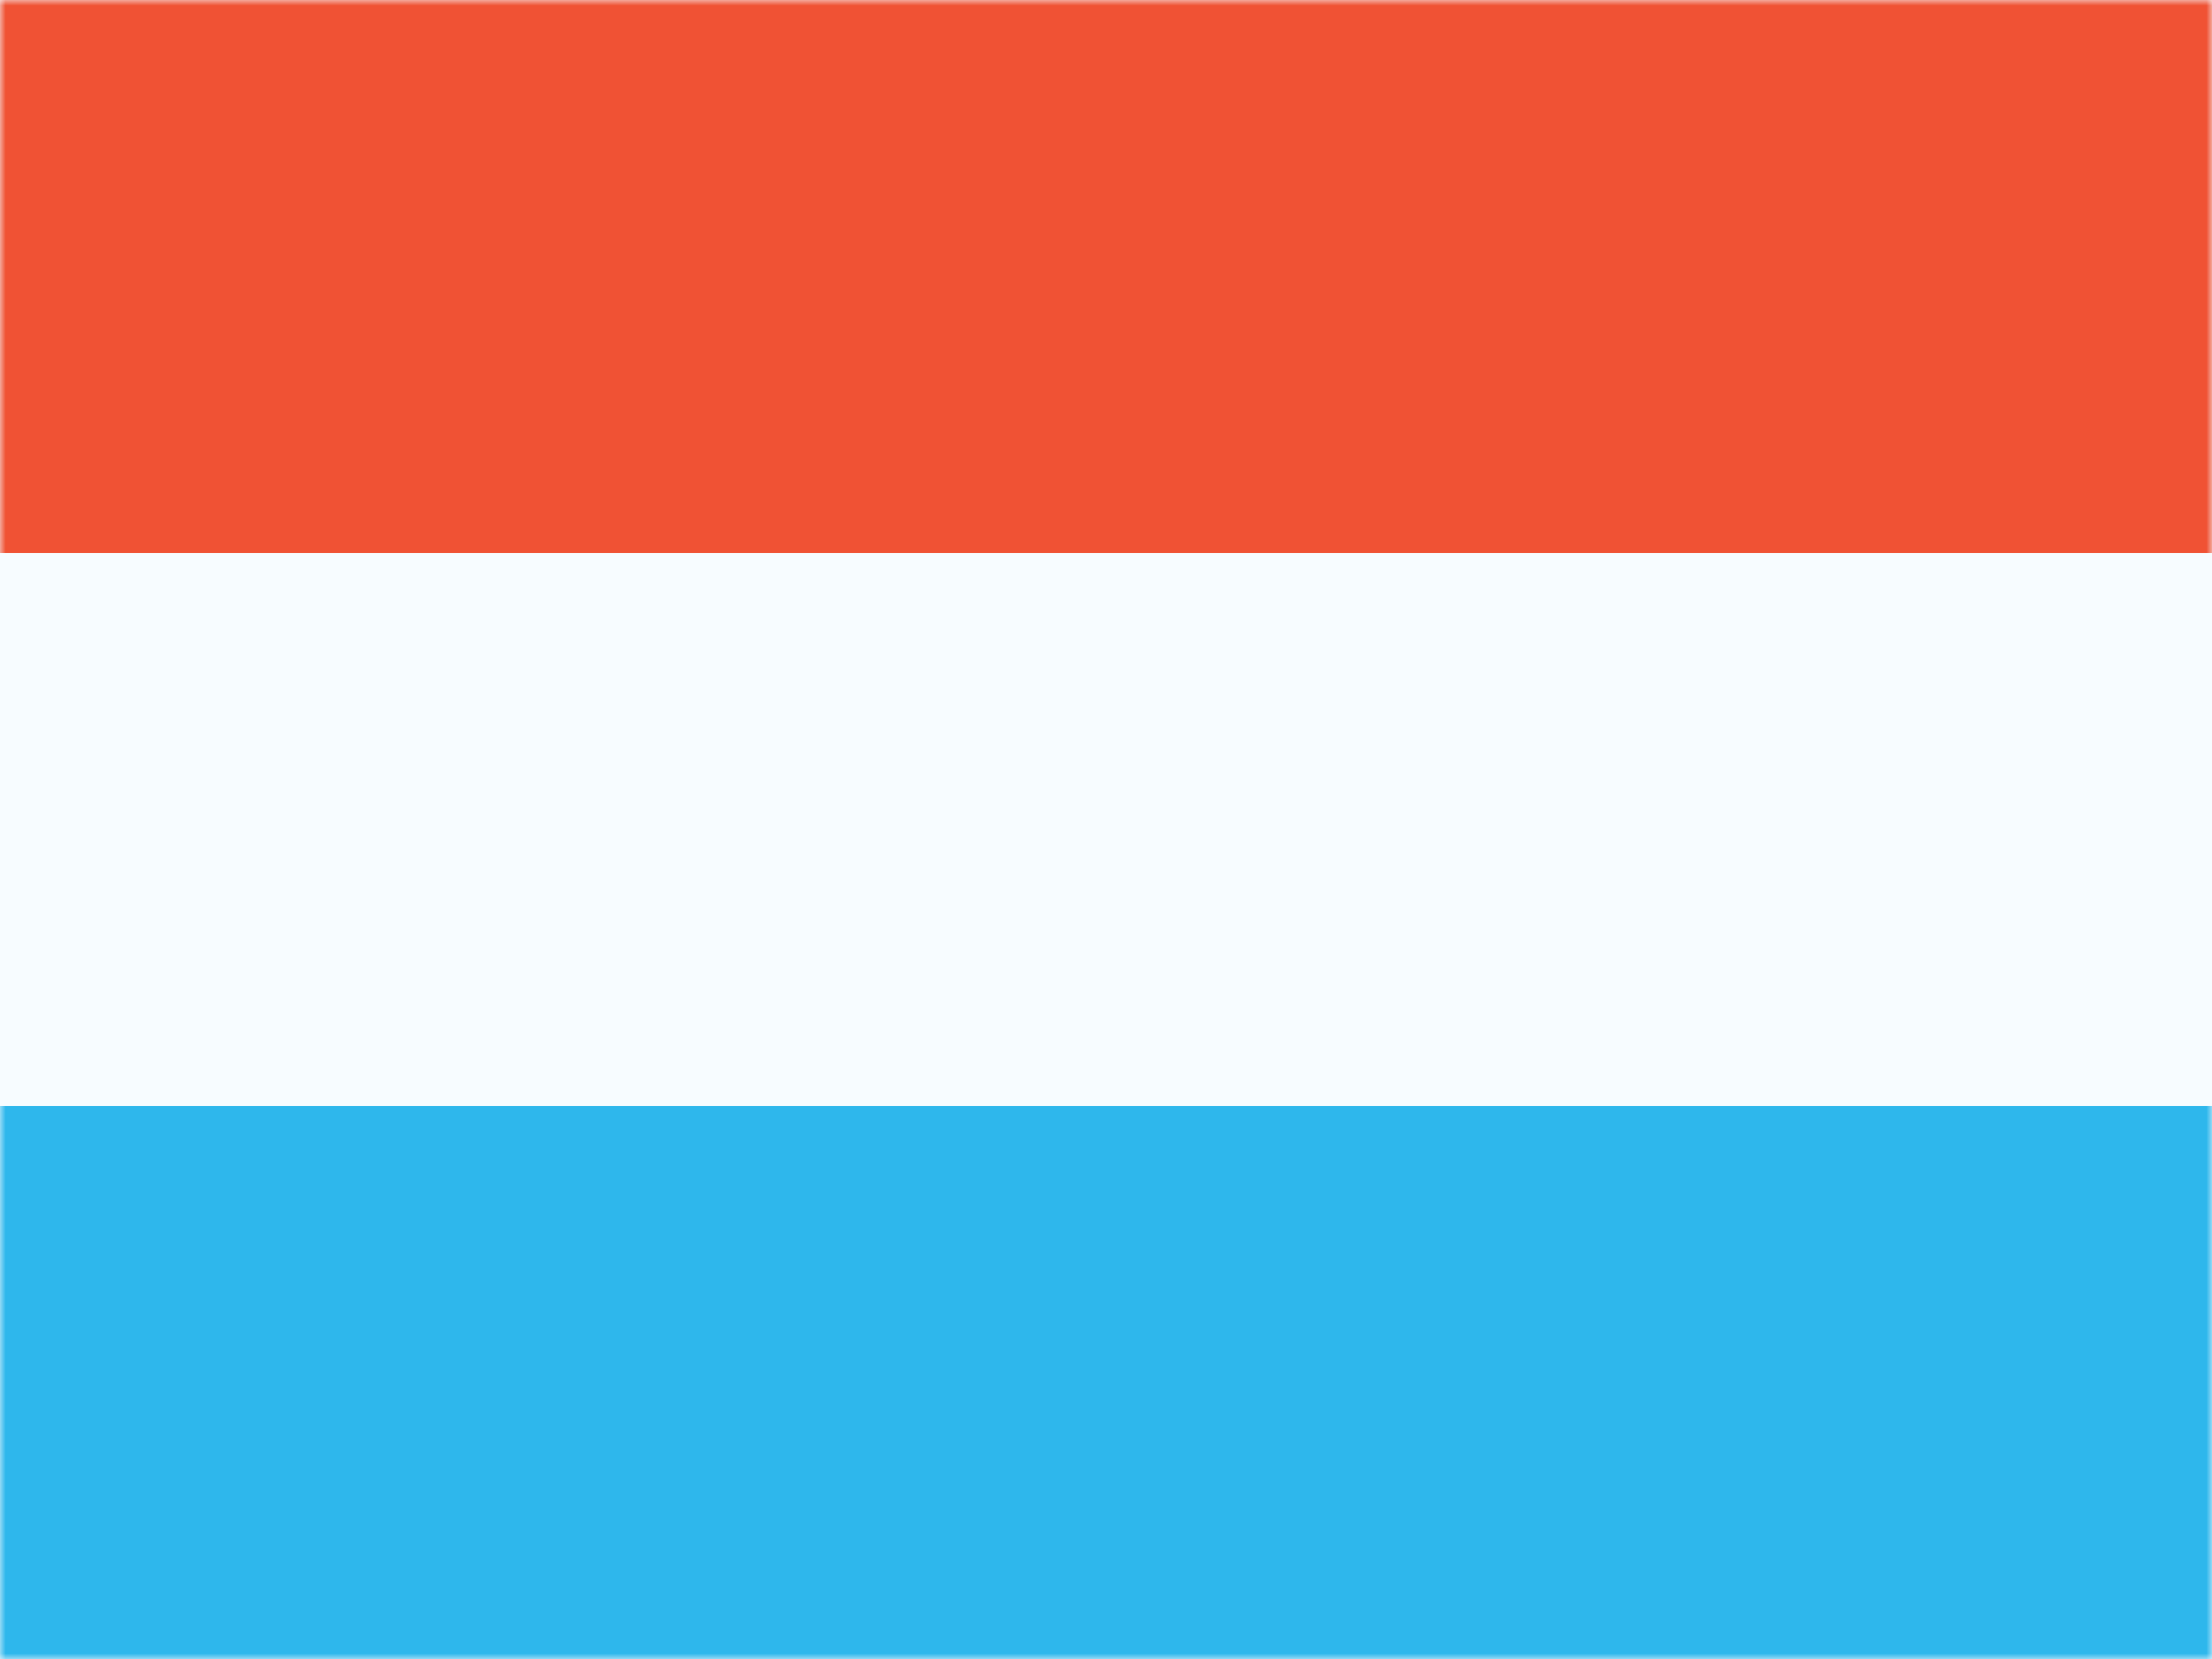 <svg width="196" height="147" viewBox="0 0 196 147" fill="none" xmlns="http://www.w3.org/2000/svg">
<rect x="0" y="0" width="196" height="147" fill="#333333" stroke="none"/>
<g clip-path="url(#clip0_18870_118036)">
<rect width="196" height="147" fill="white"/>
<path fill-rule="evenodd" clip-rule="evenodd" d="M0 0V147H196V0H0Z" fill="#F7FCFF"/>
<mask id="mask0_18870_118036" style="mask-type:luminance" maskUnits="userSpaceOnUse" x="0" y="0" width="196" height="147">
<path fill-rule="evenodd" clip-rule="evenodd" d="M0 0V147H196V0H0Z" fill="white"/>
</mask>
<g mask="url(#mask0_18870_118036)">
<path fill-rule="evenodd" clip-rule="evenodd" d="M0 0V49H196V0H0Z" fill="#F05234"/>
<path fill-rule="evenodd" clip-rule="evenodd" d="M0 98V147H196V98H0Z" fill="#2EB7EC"/>
</g>
</g>
<defs>
<clipPath id="clip0_18870_118036">
<rect width="196" height="147" fill="white"/>
</clipPath>
</defs>
</svg>
